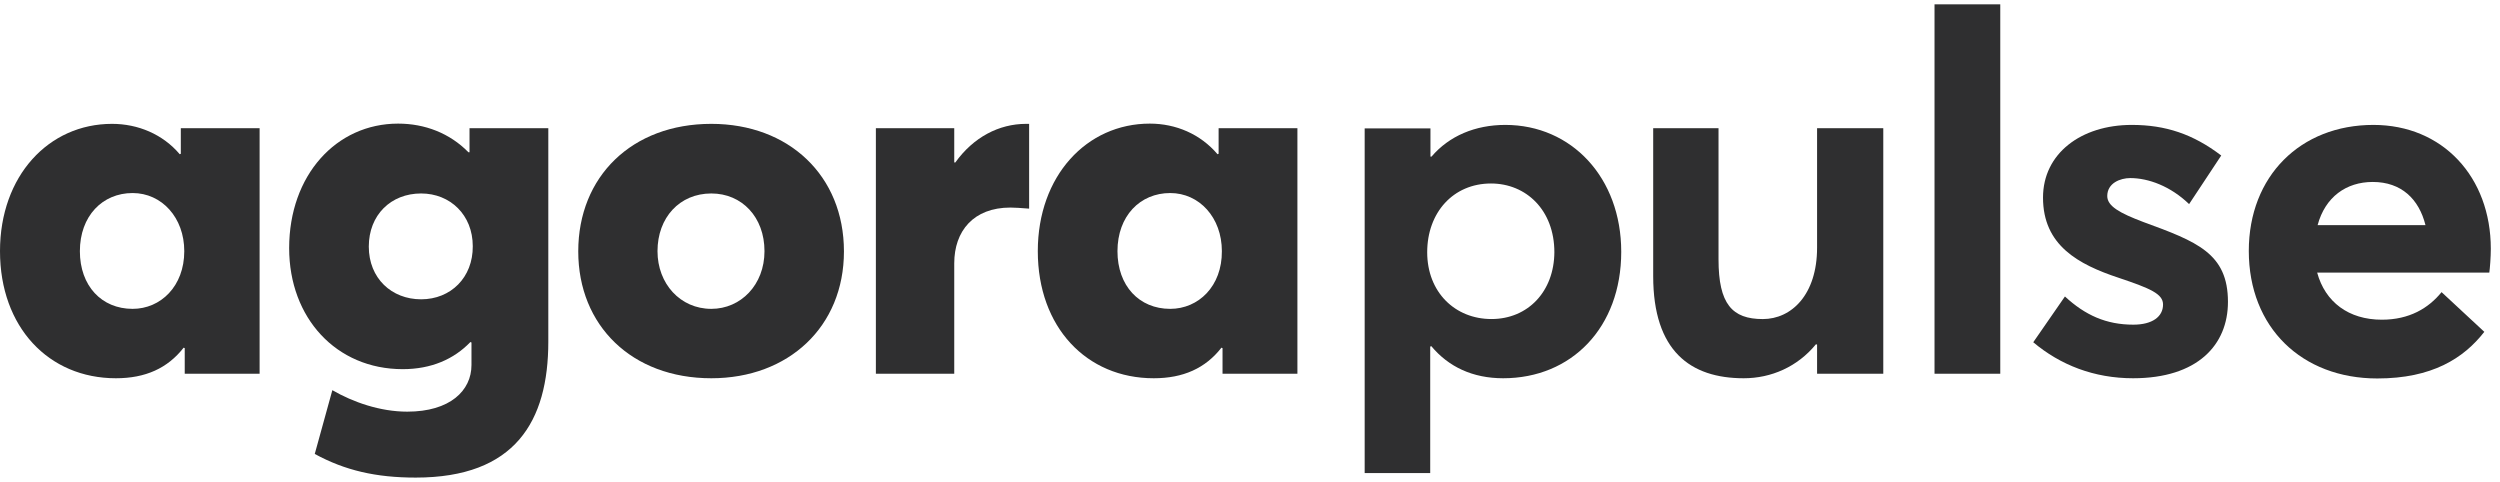 <svg width="83" height="16" viewBox="0 0 83 16" fill="none" xmlns="http://www.w3.org/2000/svg">
<g clip-path="url(#clip0_375_5818)">
<path d="M3.848 12.558C4.828 12.558 5.563 12.227 6.097 11.543L6.133 11.557V12.407H8.619V4.256H6.003V5.106L5.967 5.12C5.405 4.457 4.583 4.112 3.719 4.112C1.614 4.112 0 5.84 0 8.339C0 10.859 1.614 12.558 3.848 12.558ZM4.403 10.254C3.373 10.254 2.652 9.491 2.652 8.339C2.652 7.172 3.401 6.409 4.403 6.409C5.369 6.409 6.118 7.223 6.118 8.339C6.118 9.505 5.333 10.254 4.403 10.254Z" fill="#2F2F30"/>
<path d="M13.801 15.856C17.102 15.856 18.204 13.991 18.204 11.341V4.256H15.588V5.055H15.552C14.932 4.421 14.104 4.104 13.217 4.104C11.163 4.104 9.6 5.818 9.6 8.238C9.6 10.556 11.163 12.256 13.369 12.256C14.32 12.256 15.069 11.925 15.617 11.356L15.653 11.37V12.119C15.653 12.969 14.94 13.667 13.52 13.667C12.619 13.667 11.718 13.35 11.034 12.954L10.45 15.071C11.452 15.618 12.482 15.856 13.801 15.856ZM13.981 9.937C13.001 9.937 12.244 9.239 12.244 8.187C12.244 7.136 12.979 6.423 13.981 6.423C14.947 6.423 15.696 7.136 15.696 8.173C15.704 9.21 14.969 9.937 13.981 9.937Z" fill="#2F2F30"/>
<path d="M23.616 12.558C26.181 12.558 28.019 10.845 28.019 8.346C28.019 5.833 26.189 4.112 23.616 4.112C20.978 4.112 19.198 5.862 19.198 8.346C19.198 10.809 20.978 12.558 23.616 12.558ZM23.616 10.254C22.585 10.254 21.829 9.419 21.829 8.339C21.829 7.223 22.564 6.423 23.616 6.423C24.632 6.423 25.381 7.208 25.381 8.339C25.381 9.455 24.596 10.254 23.616 10.254Z" fill="#2F2F30"/>
<path d="M29.079 12.407H31.681V8.742C31.681 7.676 32.315 6.891 33.547 6.891C33.684 6.891 33.915 6.906 34.167 6.927V4.112H34.066C33.165 4.112 32.315 4.558 31.717 5.394H31.681V4.256H29.079V12.407Z" fill="#2F2F30"/>
<path d="M38.303 12.558C39.283 12.558 40.019 12.227 40.552 11.543L40.588 11.557V12.407H43.074V4.256H40.458V5.105L40.422 5.12C39.853 4.45 39.038 4.104 38.174 4.104C36.077 4.104 34.455 5.84 34.455 8.339C34.455 10.859 36.069 12.558 38.303 12.558ZM38.851 10.254C37.821 10.254 37.1 9.491 37.1 8.339C37.1 7.172 37.849 6.409 38.851 6.409C39.817 6.409 40.566 7.222 40.566 8.339C40.574 9.505 39.788 10.254 38.851 10.254Z" fill="#2F2F30"/>
<path d="M45.3 15.705H47.483V11.507L47.519 11.492C48.089 12.176 48.889 12.558 49.905 12.558C52.175 12.558 53.825 10.873 53.825 8.36C53.825 5.897 52.175 4.147 49.977 4.147C48.975 4.147 48.11 4.515 47.527 5.199H47.491V4.263H45.307V15.705H45.3ZM49.516 10.592C48.312 10.592 47.383 9.706 47.383 8.374C47.383 7.057 48.247 6.092 49.501 6.092C50.669 6.092 51.605 6.977 51.605 8.374C51.598 9.67 50.734 10.592 49.516 10.592Z" fill="#2F2F30"/>
<path d="M57.891 12.558C58.806 12.558 59.678 12.177 60.291 11.428L60.327 11.442V12.407H62.525V4.256H60.327V8.223C60.327 9.786 59.476 10.593 58.525 10.593C57.509 10.593 57.055 10.096 57.055 8.612V4.256H54.886V9.167C54.886 11.658 56.125 12.558 57.891 12.558Z" fill="#2F2F30"/>
<path d="M64.226 12.407H66.409V0.144H64.226V12.407Z" fill="#2F2F30"/>
<path d="M70.819 12.558C72.952 12.558 73.968 11.456 73.968 10.023C73.968 8.41 72.938 8.021 71.165 7.373C70.365 7.071 69.961 6.841 69.961 6.509C69.961 6.077 70.394 5.912 70.725 5.912C71.323 5.912 72.058 6.178 72.678 6.776L73.745 5.163C72.808 4.45 71.893 4.147 70.776 4.147C69.089 4.147 67.828 5.098 67.828 6.56C67.828 8.144 68.996 8.778 70.343 9.224C71.395 9.577 71.813 9.757 71.813 10.11C71.813 10.513 71.46 10.779 70.826 10.779C69.925 10.779 69.226 10.463 68.556 9.843L67.504 11.363C68.405 12.119 69.522 12.558 70.819 12.558Z" fill="#2F2F30"/>
<path d="M82.695 8.259C82.695 5.876 81.096 4.147 78.797 4.147C76.375 4.147 74.66 5.847 74.66 8.331C74.66 10.88 76.426 12.565 78.926 12.565C80.743 12.565 81.795 11.896 82.479 11.017L81.06 9.699C80.627 10.232 79.993 10.614 79.078 10.614C77.975 10.614 77.197 10.03 76.93 9.051H82.645C82.667 8.907 82.695 8.526 82.695 8.259ZM78.775 6.041C79.726 6.041 80.31 6.61 80.526 7.474H76.945C77.197 6.538 77.896 6.041 78.775 6.041Z" fill="#2F2F30"/>
</g>
<defs>
<clipPath id="clip0_375_5818">
<rect width="82.695" height="15.712" fill="white" transform="translate(0 0.144)"/>
</clipPath>
</defs>
</svg>

